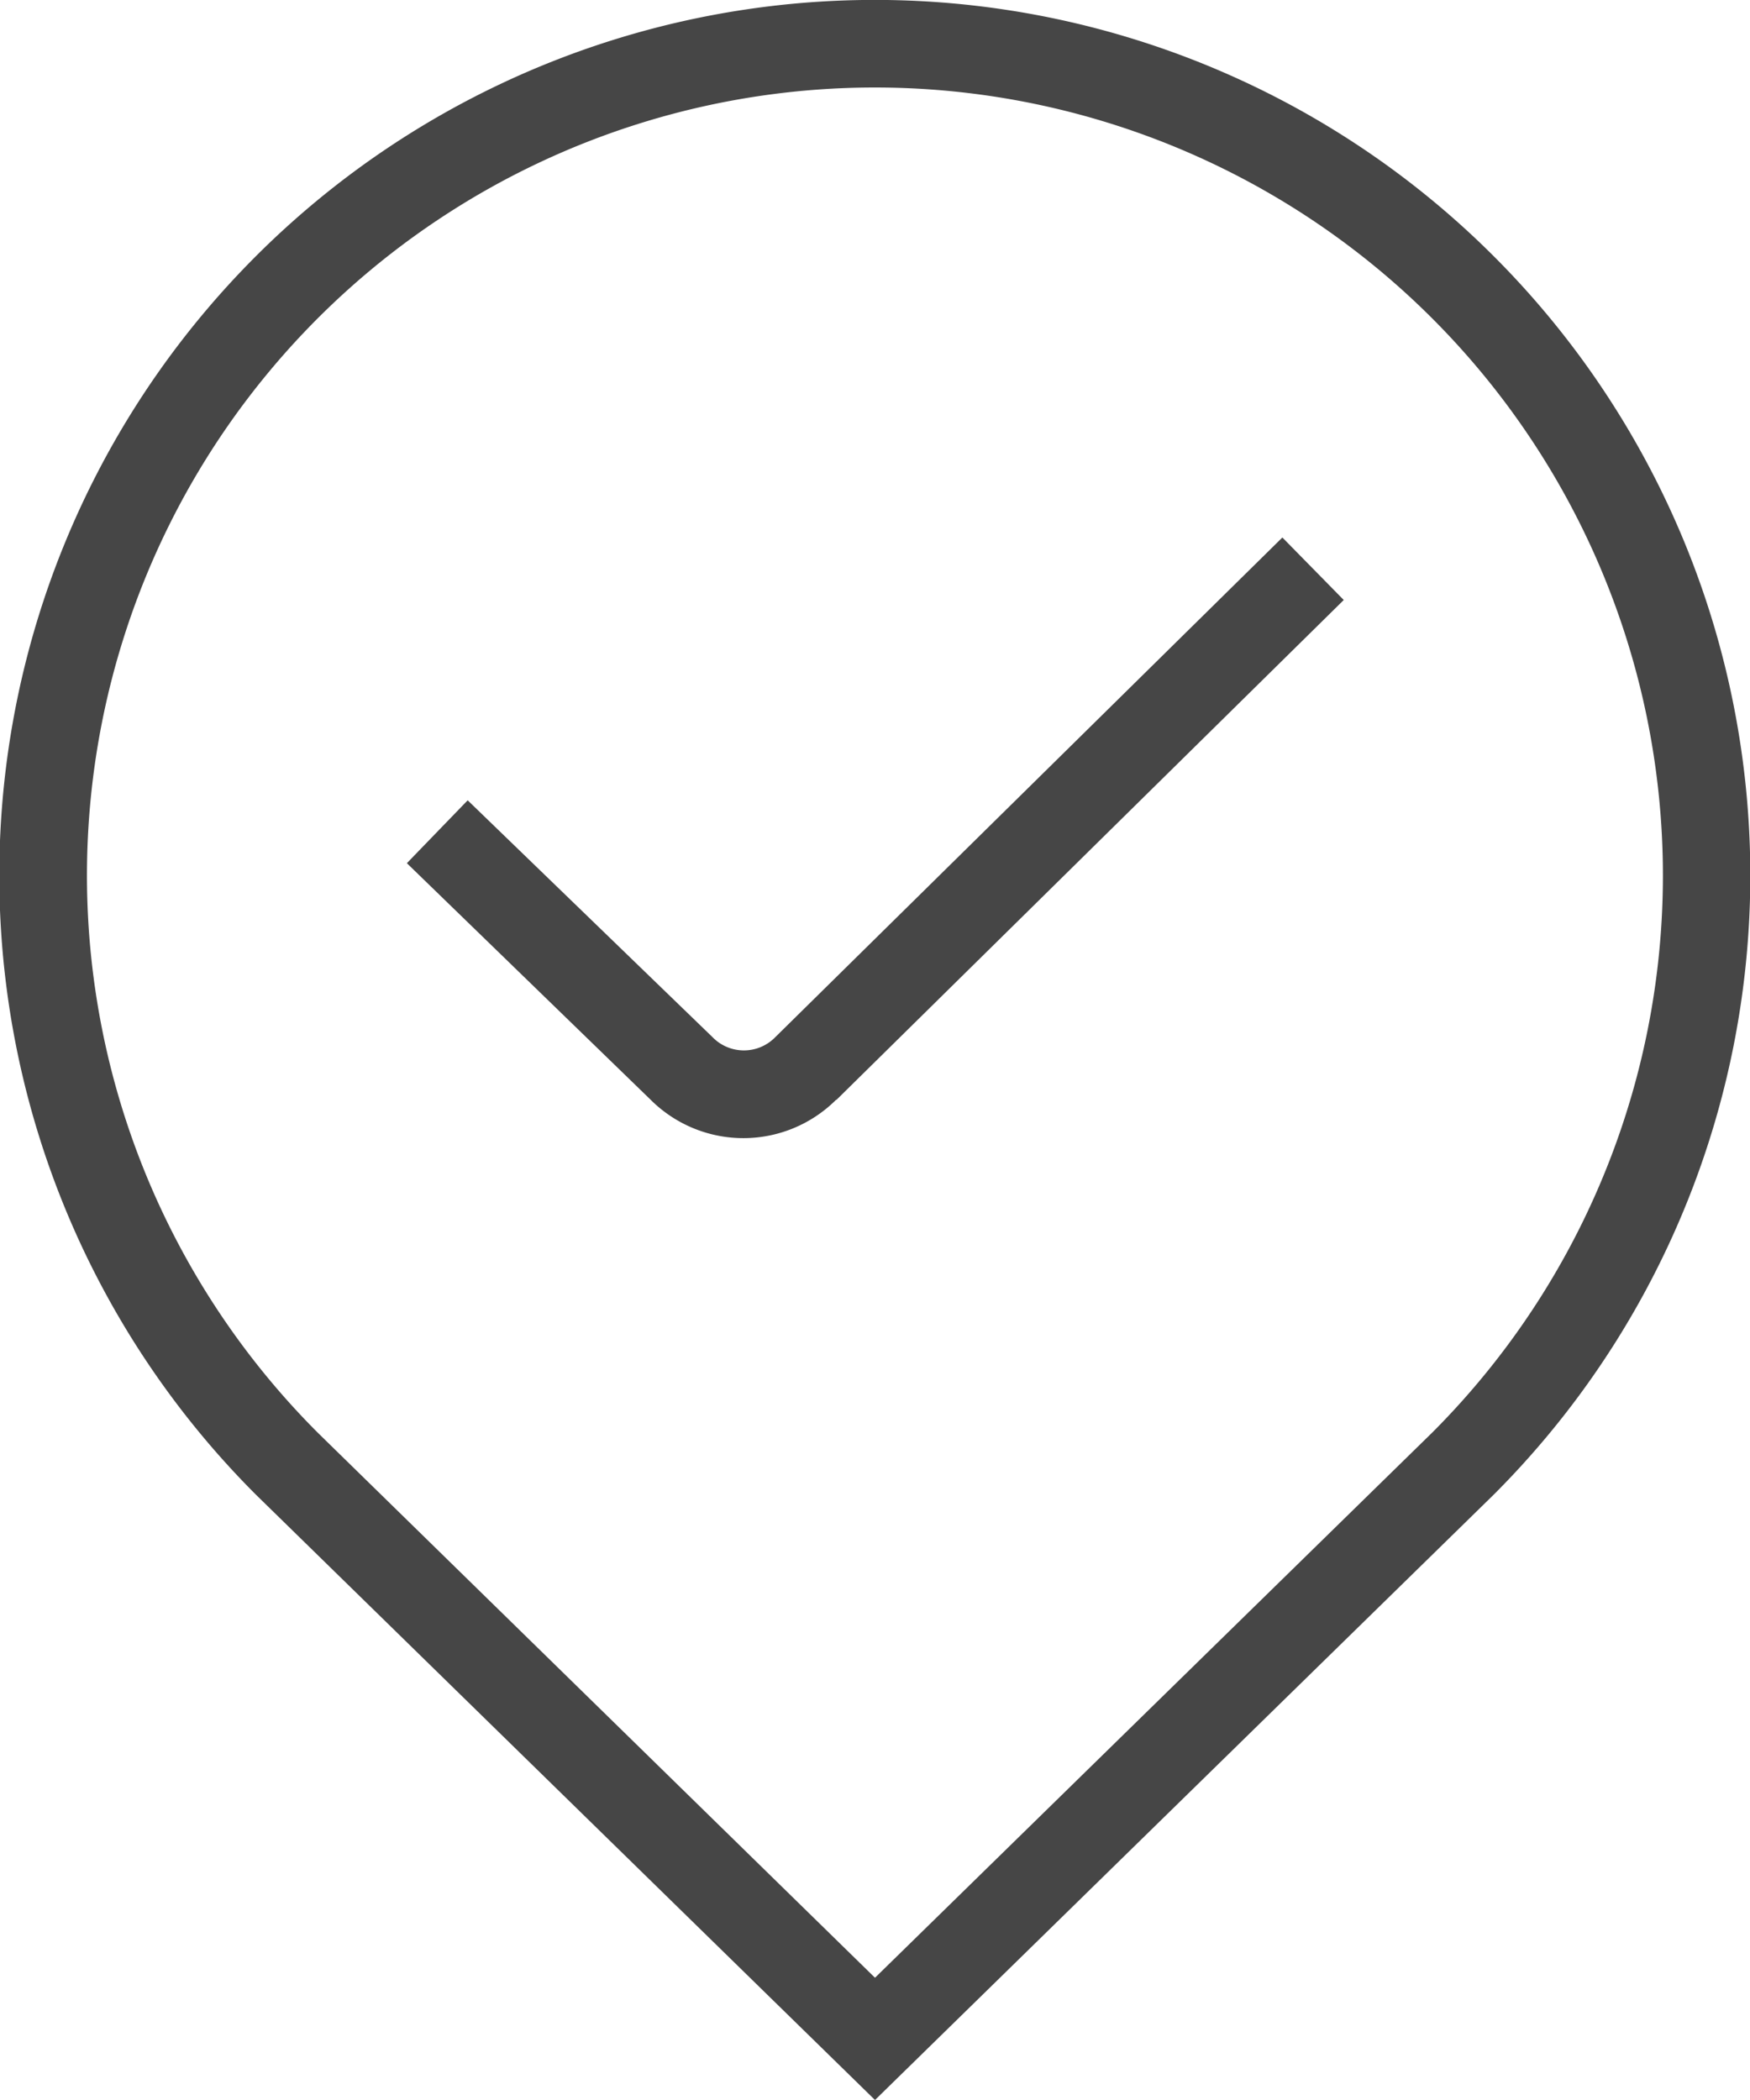 <svg id="Groupe_235" data-name="Groupe 235" xmlns="http://www.w3.org/2000/svg" xmlns:xlink="http://www.w3.org/1999/xlink" width="28" height="33.603" viewBox="0 0 28 33.603">
  <defs>
    <clipPath id="clip-path">
      <rect id="Rectangle_127" data-name="Rectangle 127" width="28" height="33.603" fill="#464646"/>
    </clipPath>
  </defs>
  <g id="Groupe_231" data-name="Groupe 231" clip-path="url(#clip-path)">
    <path id="Tracé_246" data-name="Tracé 246" d="M14,33.6,4.1,23.92a14.008,14.008,0,1,1,19.8-.006ZM14,1.4A12.608,12.608,0,0,0,5.085,22.924L14,31.644l8.919-8.726A12.608,12.608,0,0,0,14,1.4Zm-.619,16.2L21.5,9.6l-.982-1-8.119,8a.7.7,0,0,1-1-.007L7.483,12.805,6.51,13.811l3.9,3.785a2.1,2.1,0,0,0,2.968,0Z" fill="#464646"/>
  </g>
</svg>
